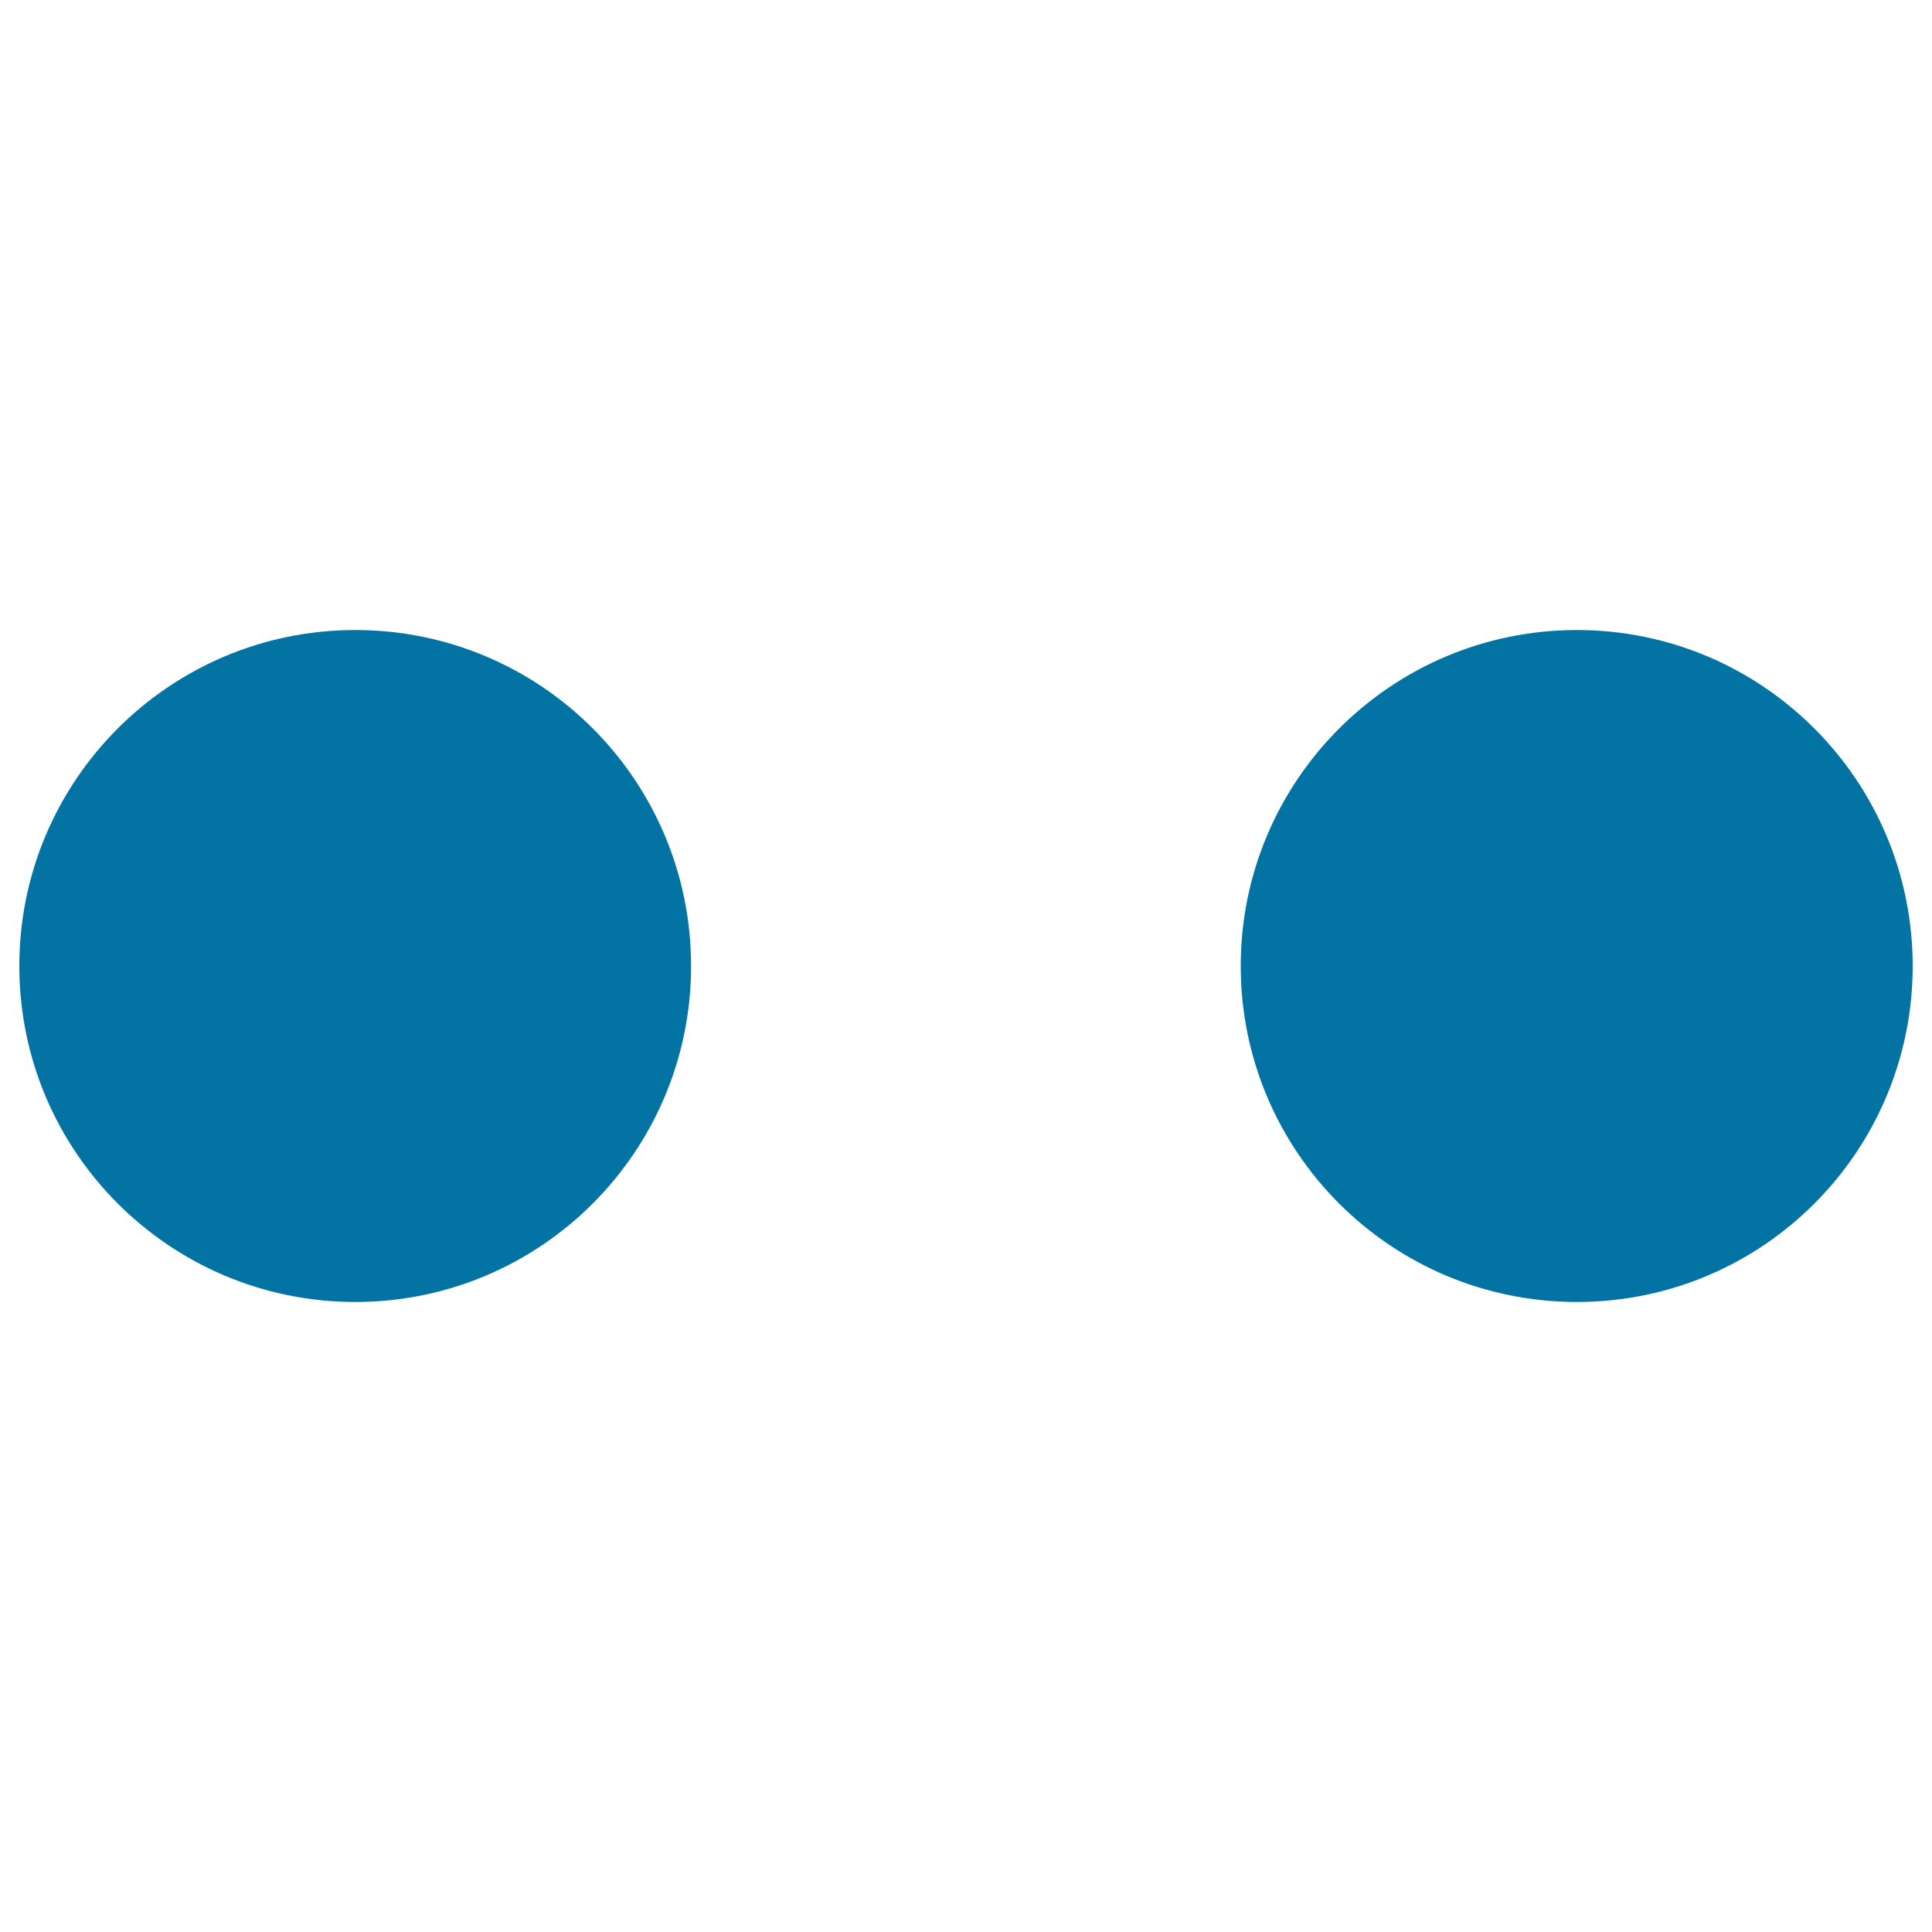<svg xmlns="http://www.w3.org/2000/svg" viewBox="0 0 1000 1000" style="fill:#0273a2">
<title>Dots two horizontal SVG icon</title>
<g><path d="M816.2,326.1c-96,0-174,77.8-174,173.9s77.9,173.9,174,173.9S990,596,990,500S912.2,326.1,816.2,326.1z M183.9,326.1C87.9,326.1,10,404,10,500s77.9,173.9,173.9,173.9c96,0,173.8-77.9,173.8-173.9S280,326.1,183.9,326.1z"/></g>
</svg>